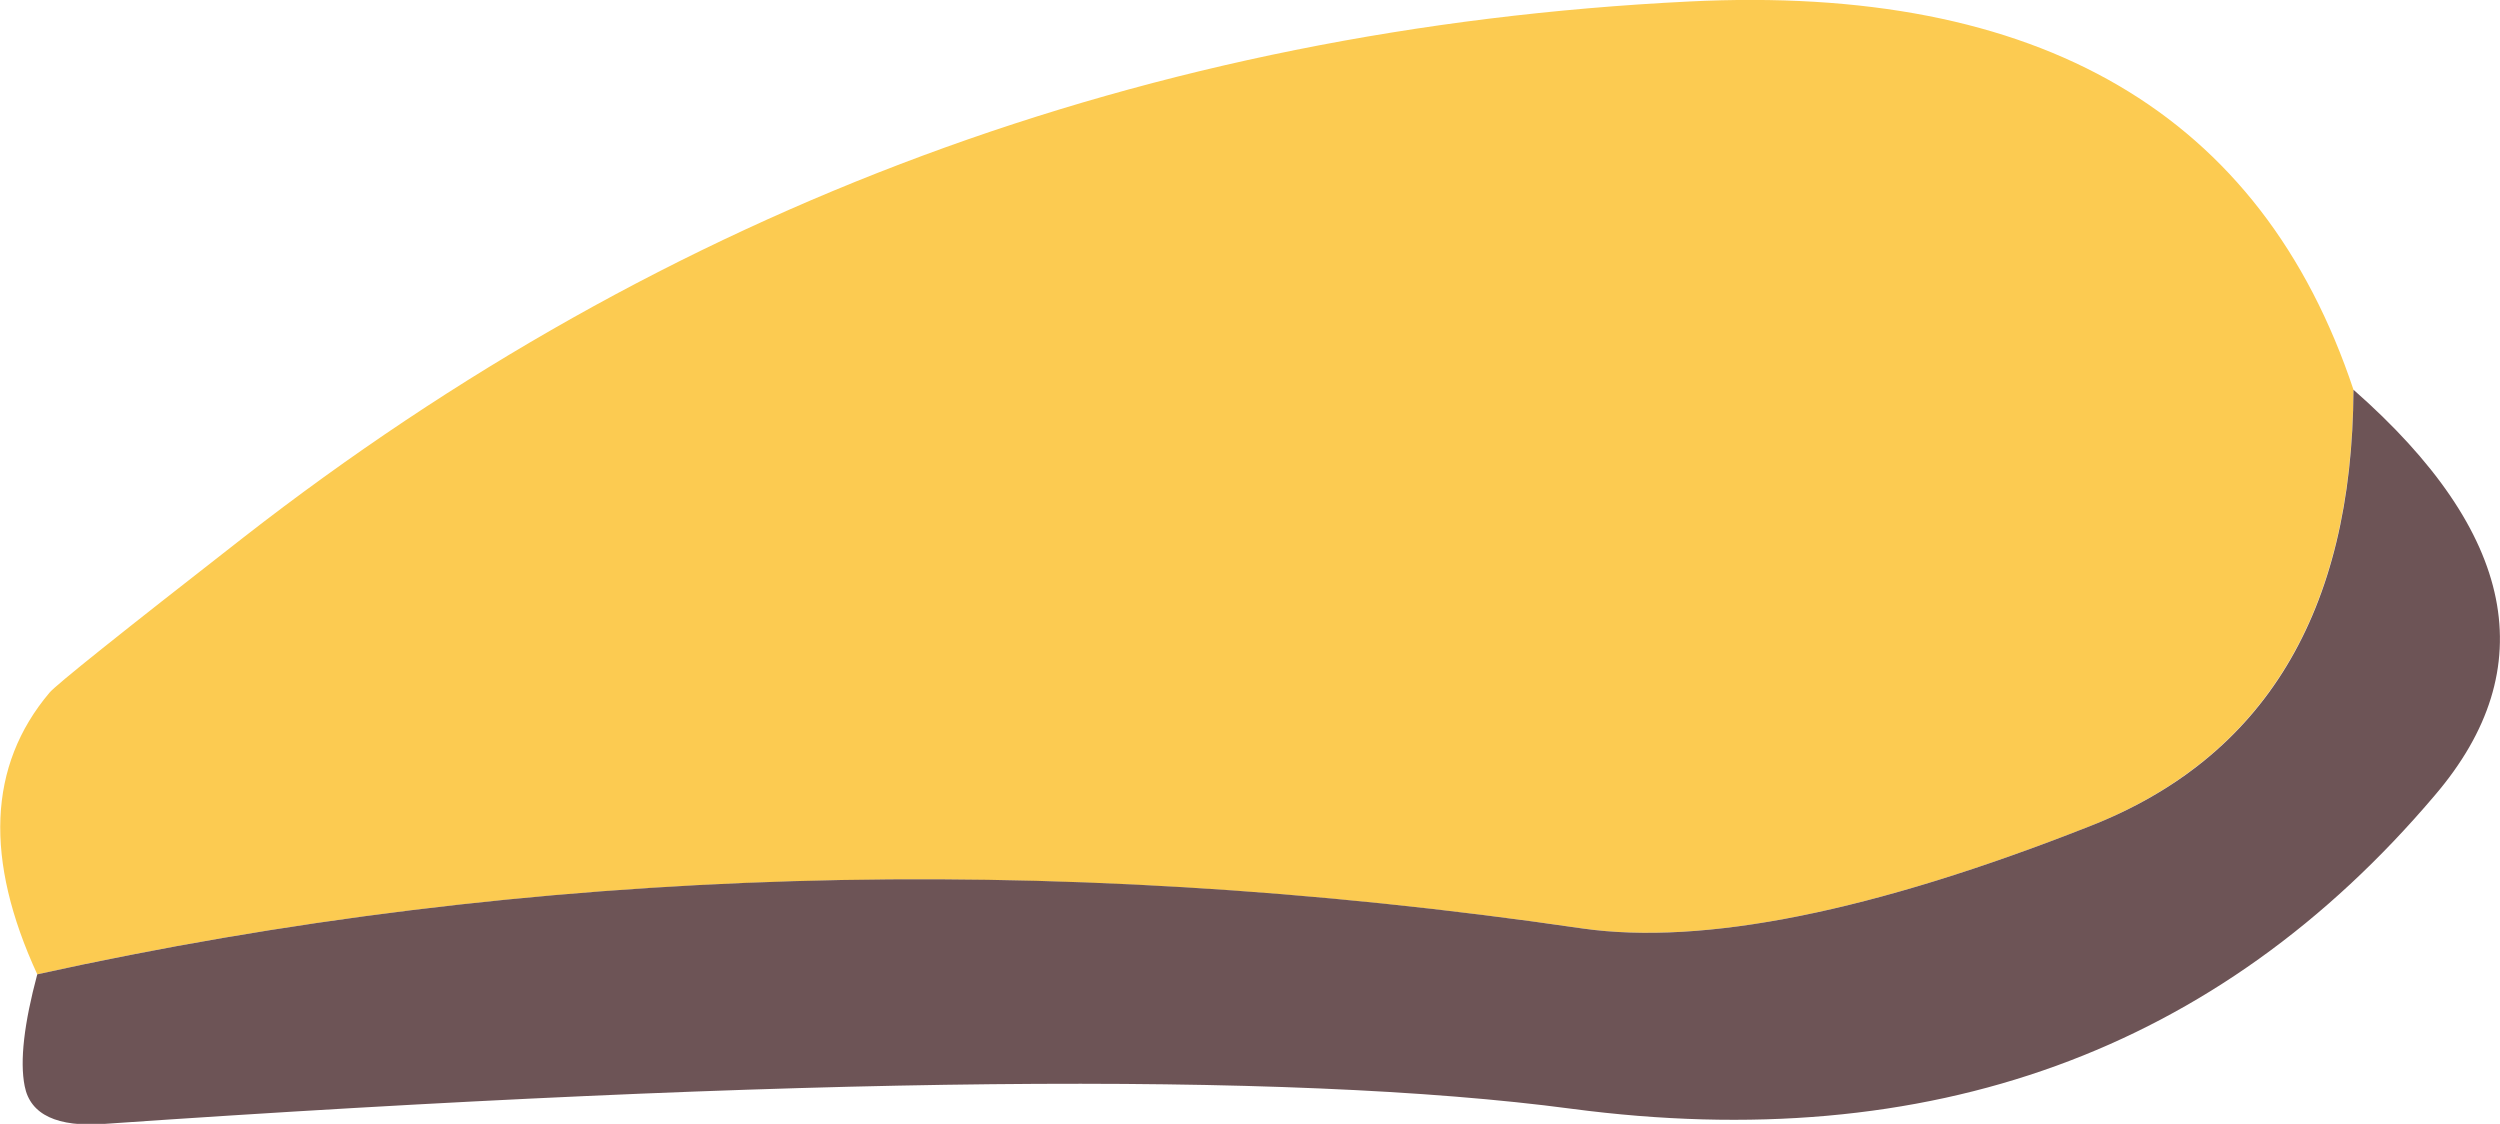 <svg xmlns="http://www.w3.org/2000/svg" id="Calque_2" viewBox="0 0 49.65 22.32"><path d="M46.74,7.74c-.03,4.42-1.77,7.3-5.24,8.67-4.31,1.7-7.67,2.37-10.07,2.03-10.67-1.55-20.9-1.25-30.69.91-1.05-2.28-.98-4.14.24-5.59.12-.15,1.41-1.18,3.86-3.09C13.26,4.11,22.83.56,33.54.03c6.97-.35,11.37,2.22,13.2,7.71Z" fill="#fccb51" stroke-width="0"></path><path d="M46.74,7.74c3.23,2.84,3.77,5.53,1.62,8.05-4.31,5.09-10.03,7.17-17.15,6.23-5.65-.75-15.36-.65-29.13.3-.94.07-1.48-.18-1.59-.75-.1-.5-.01-1.25.25-2.22,9.79-2.16,20.02-2.47,30.69-.91,2.4.34,5.76-.33,10.07-2.03,3.47-1.36,5.22-4.25,5.24-8.67Z" fill="#6d5456" stroke-width="0"></path></svg>